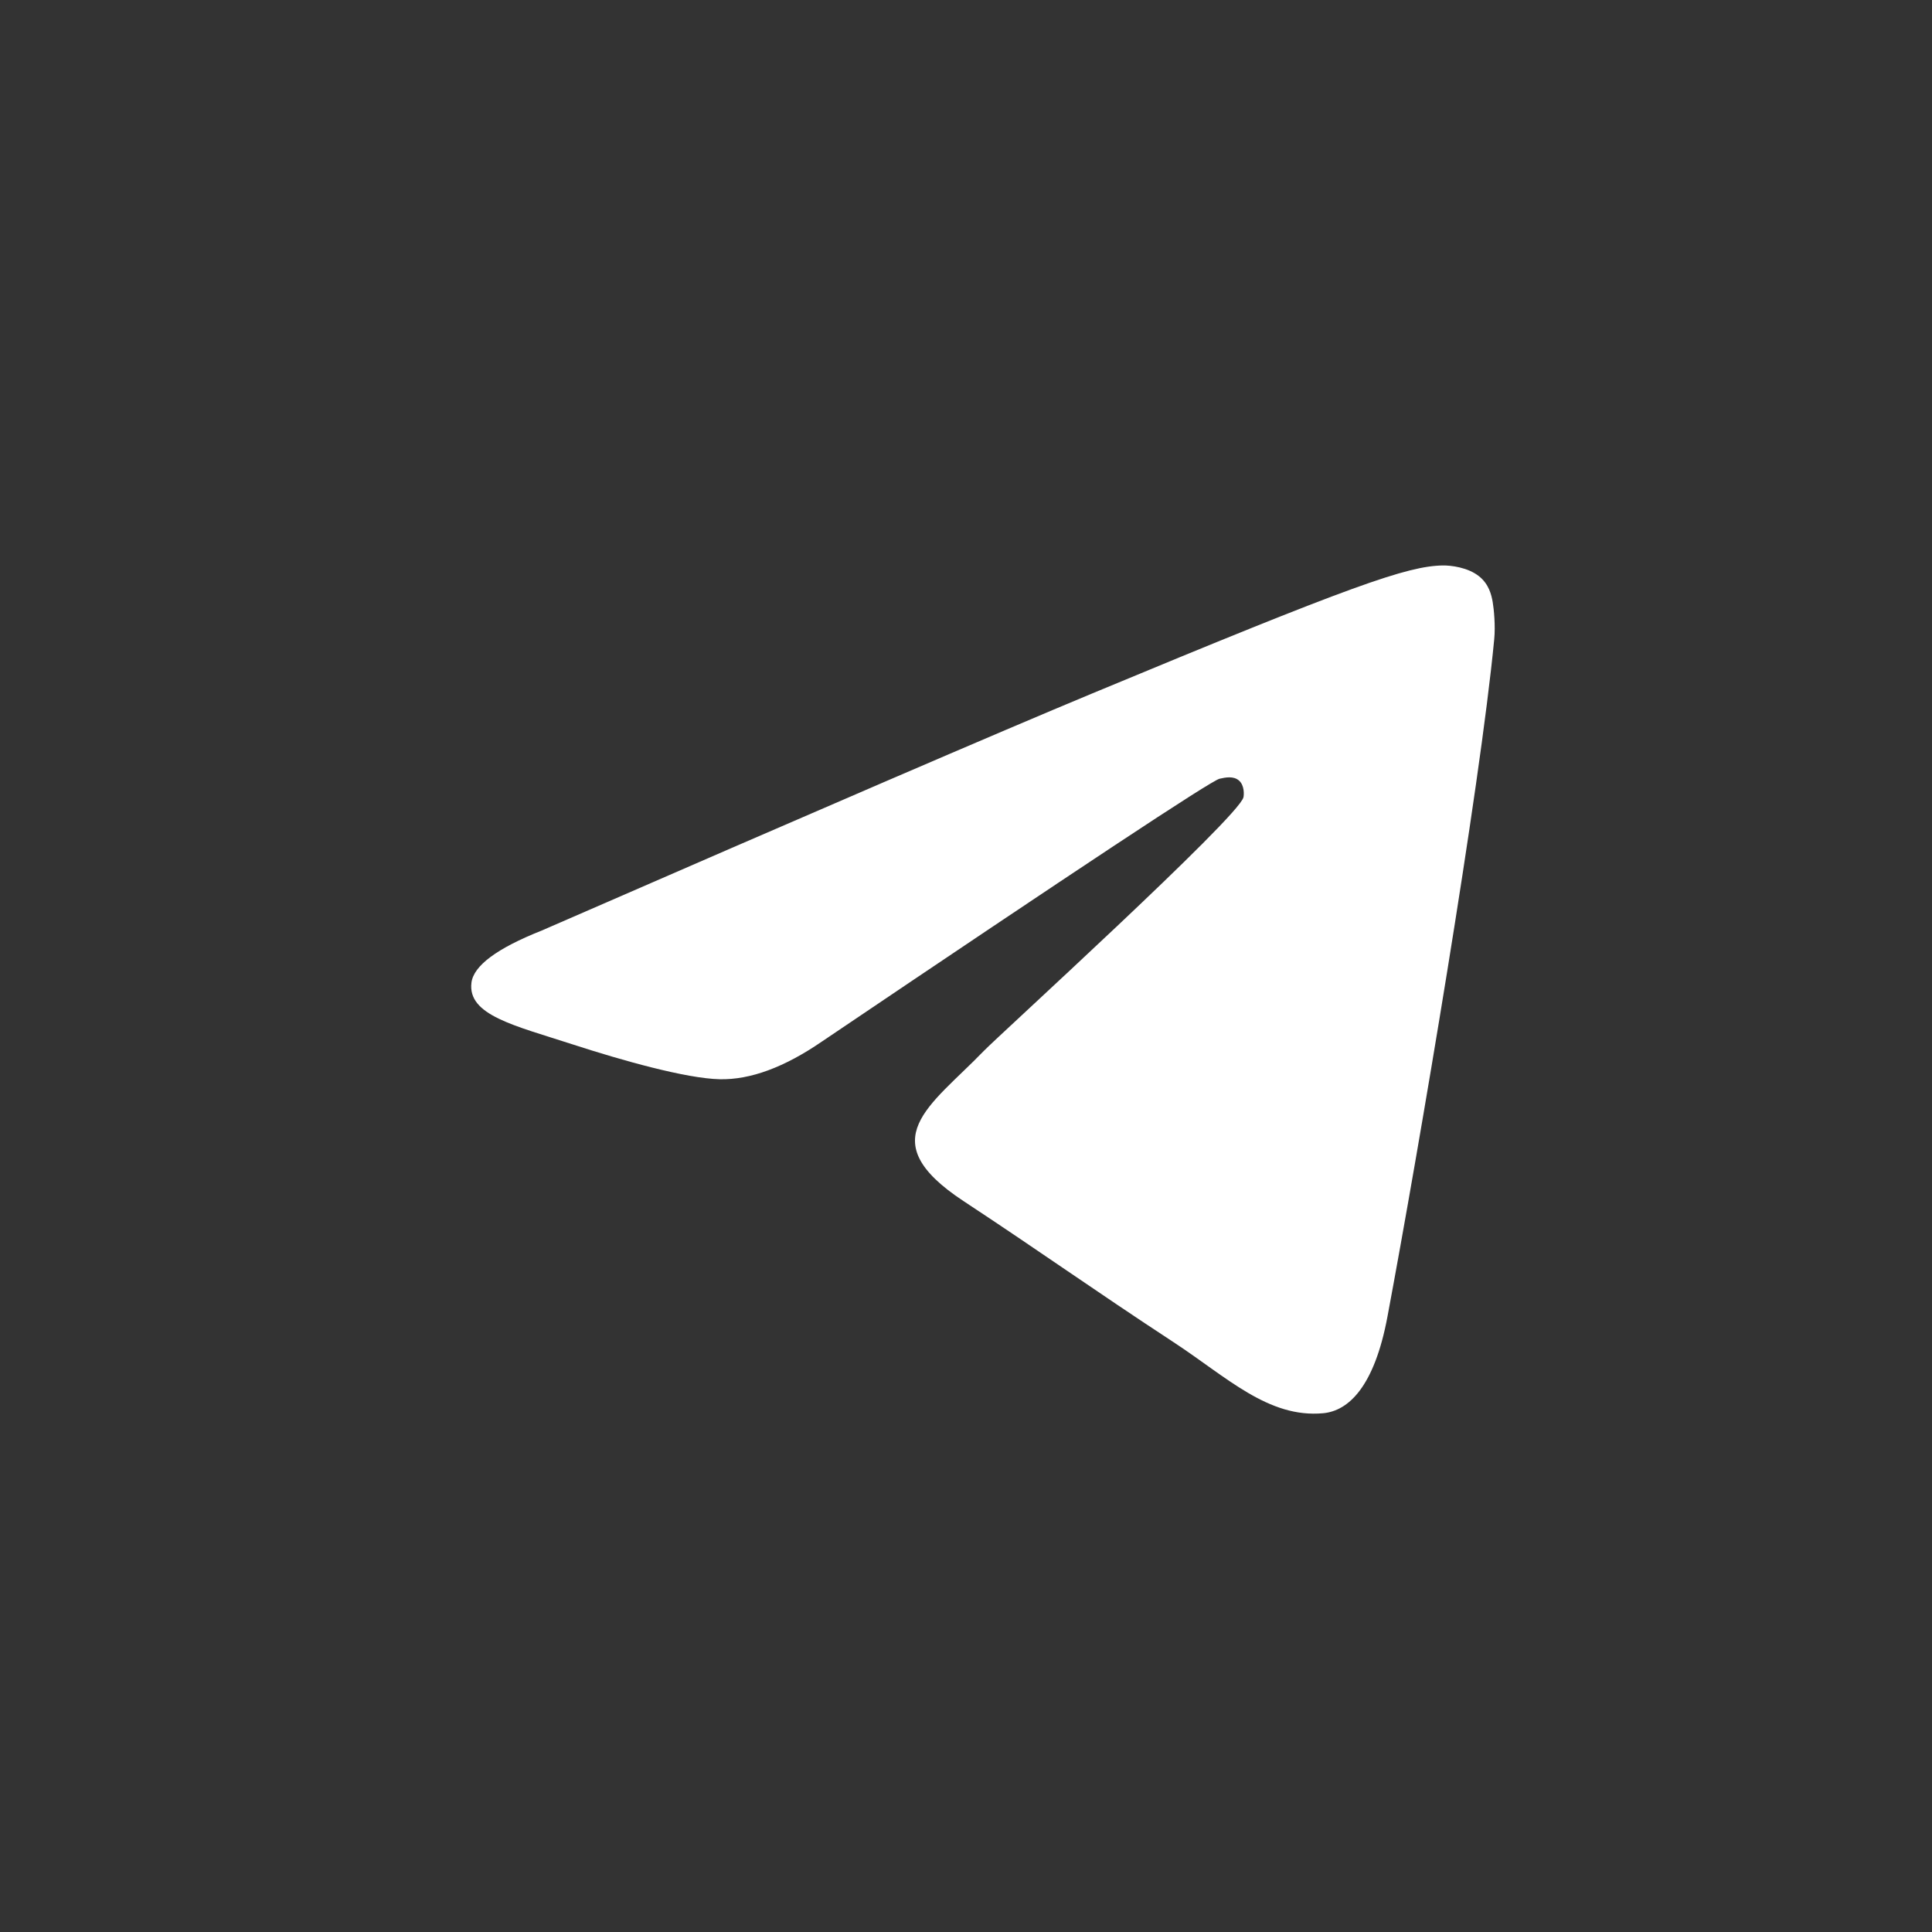 <?xml version="1.0" encoding="UTF-8"?> <svg xmlns="http://www.w3.org/2000/svg" width="41" height="41" viewBox="0 0 41 41" fill="none"><rect x="0" y="0" width="41" height="41" fill="#333333" stroke="none"/><path fill-rule="evenodd" clip-rule="evenodd" d="M11.493 19.749C17.323 17.209 21.211 15.534 23.157 14.725C28.711 12.415 29.865 12.013 30.617 12C30.783 11.997 31.153 12.038 31.392 12.233C31.595 12.397 31.65 12.619 31.677 12.774C31.704 12.93 31.737 13.285 31.71 13.562C31.409 16.724 30.107 24.399 29.444 27.941C29.164 29.439 28.612 29.942 28.078 29.991C26.916 30.098 26.034 29.224 24.909 28.486C23.149 27.332 22.155 26.614 20.446 25.488C18.471 24.187 19.751 23.471 20.877 22.303C21.171 21.997 26.289 17.342 26.388 16.92C26.4 16.867 26.412 16.67 26.295 16.566C26.178 16.462 26.005 16.498 25.881 16.526C25.704 16.566 22.892 18.425 17.444 22.102C16.646 22.65 15.923 22.917 15.275 22.903C14.561 22.888 13.188 22.5 12.166 22.168C10.914 21.761 9.919 21.545 10.005 20.854C10.05 20.494 10.546 20.125 11.493 19.749Z" fill="white"></path></svg> 